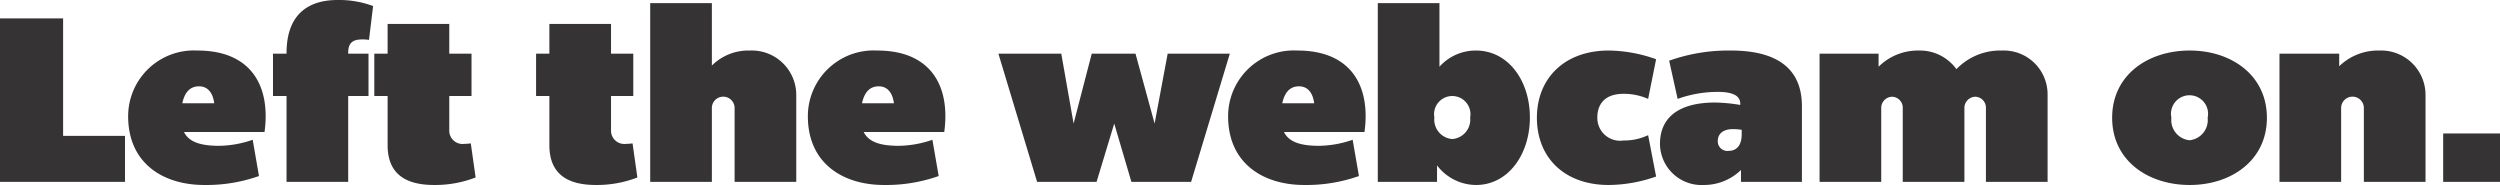 <svg xmlns="http://www.w3.org/2000/svg" width="206.78" height="15.3" viewBox="0 0 206.78 15.3">
  <path id="Path_226" data-name="Path 226" d="M6.38,1.48H1.16V15H11.5V11.2H6.38Zm16.66,9.4c.52-3.8-1.1-6.74-5.54-6.74a5.441,5.441,0,0,0-5.74,5.44c0,3.86,2.86,5.68,6.3,5.68a13.056,13.056,0,0,0,4.52-.74l-.52-3a8.7,8.7,0,0,1-2.78.5c-1.36,0-2.46-.24-2.9-1.14ZM16.24,8.5c.16-.76.54-1.4,1.38-1.4.8,0,1.16.64,1.26,1.4ZM29.08-.04c-2.08,0-4.22.88-4.22,4.4V4.4H23.74V7.9h1.12V15h5.1V7.9h1.68V4.4H29.96V4.32c0-1.02.62-1.1,1.24-1.1a3.583,3.583,0,0,1,.48.04l.34-2.8A8.037,8.037,0,0,0,29.08-.04ZM32.12,7.9h1.1v4.06c0,2.48,1.6,3.3,3.86,3.3a9.332,9.332,0,0,0,3.42-.62l-.4-2.82a4.563,4.563,0,0,1-.54.04,1.1,1.1,0,0,1-1.24-1.14V7.9h1.84V4.4H38.32V1.94h-5.1V4.4h-1.1Zm13.38,0h1.1v4.06c0,2.48,1.6,3.3,3.86,3.3a9.332,9.332,0,0,0,3.42-.62l-.4-2.82a4.563,4.563,0,0,1-.54.04,1.1,1.1,0,0,1-1.24-1.14V7.9h1.84V4.4H51.7V1.94H46.6V4.4H45.5Zm21.52-.1A3.675,3.675,0,0,0,63.2,4.14a4.283,4.283,0,0,0-3.16,1.24V.22h-5.1V15h5.1V8.94a.941.941,0,1,1,1.88,0V15h5.1Zm12.24,3.08c.52-3.8-1.1-6.74-5.54-6.74a5.441,5.441,0,0,0-5.74,5.44c0,3.86,2.86,5.68,6.3,5.68a13.056,13.056,0,0,0,4.52-.74l-.52-3a8.7,8.7,0,0,1-2.78.5c-1.36,0-2.46-.24-2.9-1.14ZM72.46,8.5c.16-.76.54-1.4,1.38-1.4.8,0,1.16.64,1.26,1.4ZM97.74,4.4l-1.08,5.78L95.08,4.4H91.46l-1.5,5.78L88.94,4.4h-5.2L86.94,15h4.92l1.46-4.82L94.74,15h4.94l3.2-10.6Zm16.28,6.48c.52-3.8-1.1-6.74-5.54-6.74a5.441,5.441,0,0,0-5.74,5.44c0,3.86,2.86,5.68,6.3,5.68a13.056,13.056,0,0,0,4.52-.74l-.52-3a8.7,8.7,0,0,1-2.78.5c-1.36,0-2.46-.24-2.9-1.14Zm-6.8-2.38c.16-.76.54-1.4,1.38-1.4.8,0,1.16.64,1.26,1.4Zm16.02-4.36a4.022,4.022,0,0,0-3.02,1.34V.22h-5.1V15h4.9V13.64a4.083,4.083,0,0,0,3.22,1.62c2.66,0,4.46-2.52,4.46-5.58S125.9,4.14,123.24,4.14Zm-1.96,7.32a1.611,1.611,0,0,1-1.48-1.78,1.505,1.505,0,1,1,2.96,0A1.611,1.611,0,0,1,121.28,11.46Zm14.16.12a1.883,1.883,0,0,1-2.16-1.94c0-.88.46-1.92,2.16-1.92a4.957,4.957,0,0,1,2.04.42l.66-3.28a11.922,11.922,0,0,0-3.92-.72c-3.66,0-5.94,2.3-5.94,5.56,0,3.3,2.28,5.56,5.94,5.56a11.956,11.956,0,0,0,3.92-.7l-.66-3.42A4.616,4.616,0,0,1,135.44,11.58Zm8.88-7.44a14.621,14.621,0,0,0-5.1.84l.7,3.16a9.8,9.8,0,0,1,3.32-.58c1.28,0,1.86.34,1.86.98v.1a13.84,13.84,0,0,0-2.08-.2c-2.9,0-4.56,1.16-4.56,3.42a3.434,3.434,0,0,0,3.6,3.4,4.391,4.391,0,0,0,3.1-1.24V15h5.04V8.74C150.2,5.72,148.26,4.14,144.32,4.14Zm.9,6.92c0,.74-.28,1.38-1.1,1.38a.794.794,0,0,1-.88-.82c0-.6.46-.98,1.24-.98a3.951,3.951,0,0,1,.74.06Zm21.54-6.92a5.028,5.028,0,0,0-3.78,1.54,3.726,3.726,0,0,0-3.1-1.54,4.615,4.615,0,0,0-3.34,1.34V4.4h-4.88V15h5.1V8.94a.929.929,0,0,1,.9-.98.913.913,0,0,1,.88.98V15h5.1V8.94a.929.929,0,0,1,.9-.98.913.913,0,0,1,.88.98V15h5.1V7.8A3.624,3.624,0,0,0,166.76,4.14Zm15.52,0c-3.46,0-6.42,2.02-6.42,5.56s2.96,5.56,6.42,5.56c3.44,0,6.38-2.04,6.38-5.56S185.72,4.14,182.28,4.14Zm-.02,7.42a1.677,1.677,0,0,1-1.5-1.86,1.535,1.535,0,1,1,3,0A1.677,1.677,0,0,1,182.26,11.56ZM201.78,7.8a3.675,3.675,0,0,0-3.82-3.66,4.6,4.6,0,0,0-3.32,1.3V4.4H189.7V15h5.1V8.94a.941.941,0,1,1,1.88,0V15h5.1Zm1.46,7.2h4.7V11h-4.7Z" transform="translate(-1.16 0.04)" fill="#353333"/>
</svg>

